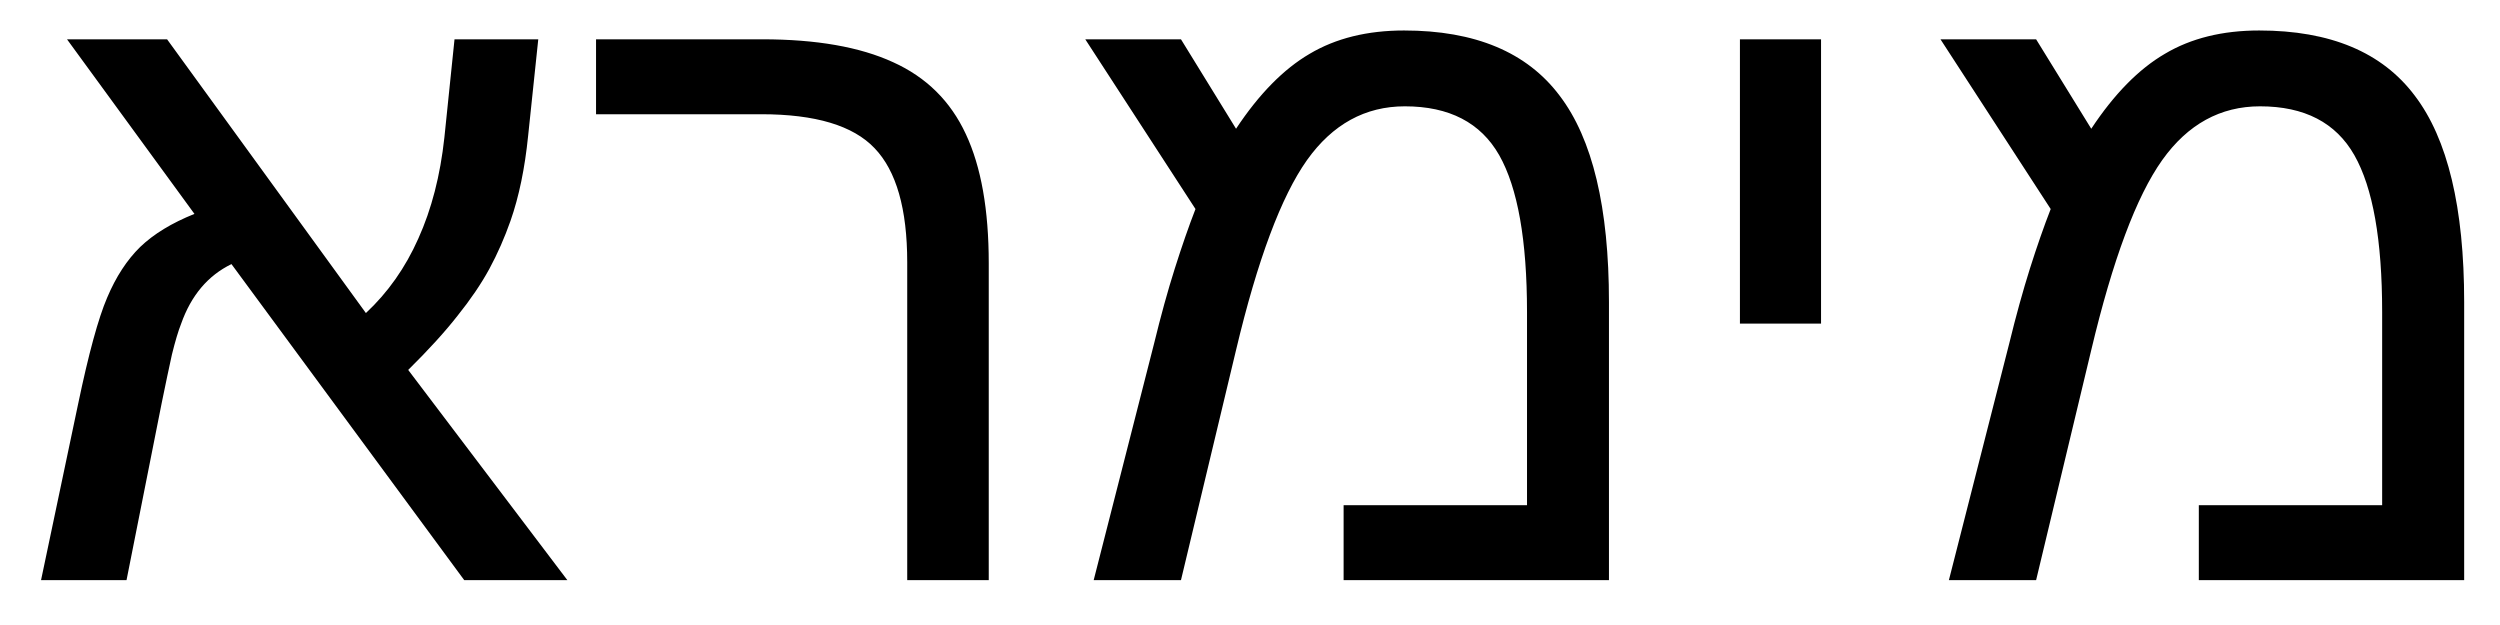 <svg width="36" height="9" viewBox="0 0 36 9" fill="none" xmlns="http://www.w3.org/2000/svg">
<path d="M2.33 5.796L1.822 8.354H0.591L1.124 5.822C1.276 5.094 1.416 4.582 1.543 4.286C1.67 3.985 1.829 3.742 2.019 3.556C2.214 3.369 2.474 3.211 2.8 3.08L0.965 0.566H2.406L5.269 4.508C5.586 4.212 5.838 3.854 6.024 3.435C6.215 3.012 6.34 2.527 6.399 1.981L6.545 0.566H7.751L7.605 1.956C7.558 2.422 7.474 2.83 7.351 3.181C7.266 3.422 7.165 3.653 7.046 3.873C6.928 4.089 6.776 4.313 6.589 4.546C6.407 4.779 6.17 5.039 5.878 5.327L8.17 8.354H6.685L3.333 3.803C2.994 3.968 2.753 4.254 2.609 4.66C2.567 4.766 2.523 4.914 2.476 5.104C2.434 5.295 2.385 5.526 2.33 5.796ZM14.238 3.791V8.354H13.064V3.778C13.064 3.008 12.907 2.46 12.594 2.134C12.285 1.808 11.742 1.645 10.963 1.645H8.583V0.566H10.976C11.754 0.566 12.383 0.676 12.861 0.896C13.339 1.112 13.688 1.457 13.908 1.931C14.128 2.4 14.238 3.02 14.238 3.791ZM20.218 0.439C21.242 0.439 21.989 0.752 22.459 1.378C22.933 2 23.169 2.991 23.169 4.349V8.354H19.348V7.275H21.989V4.495C21.989 3.458 21.855 2.705 21.589 2.235C21.322 1.766 20.869 1.531 20.23 1.531C19.659 1.531 19.189 1.789 18.821 2.305C18.449 2.83 18.108 3.742 17.799 5.041L17.006 8.354H15.749L16.619 4.946C16.716 4.548 16.815 4.188 16.917 3.867C17.019 3.545 17.118 3.259 17.215 3.01L15.628 0.566H17.006L17.799 1.854C18.129 1.355 18.483 0.995 18.859 0.775C19.236 0.551 19.689 0.439 20.218 0.439ZM26.223 0.566V4.66H25.055V0.566H26.223ZM32.532 0.439C33.556 0.439 34.303 0.752 34.773 1.378C35.247 2 35.484 2.991 35.484 4.349V8.354H31.663V7.275H34.303V4.495C34.303 3.458 34.17 2.705 33.903 2.235C33.637 1.766 33.184 1.531 32.545 1.531C31.974 1.531 31.504 1.789 31.136 2.305C30.763 2.83 30.423 3.742 30.114 5.041L29.32 8.354H28.064L28.933 4.946C29.03 4.548 29.13 4.188 29.231 3.867C29.333 3.545 29.433 3.259 29.53 3.01L27.943 0.566H29.32L30.114 1.854C30.444 1.355 30.797 0.995 31.174 0.775C31.55 0.551 32.003 0.439 32.532 0.439Z" fill="black"/>
</svg>
